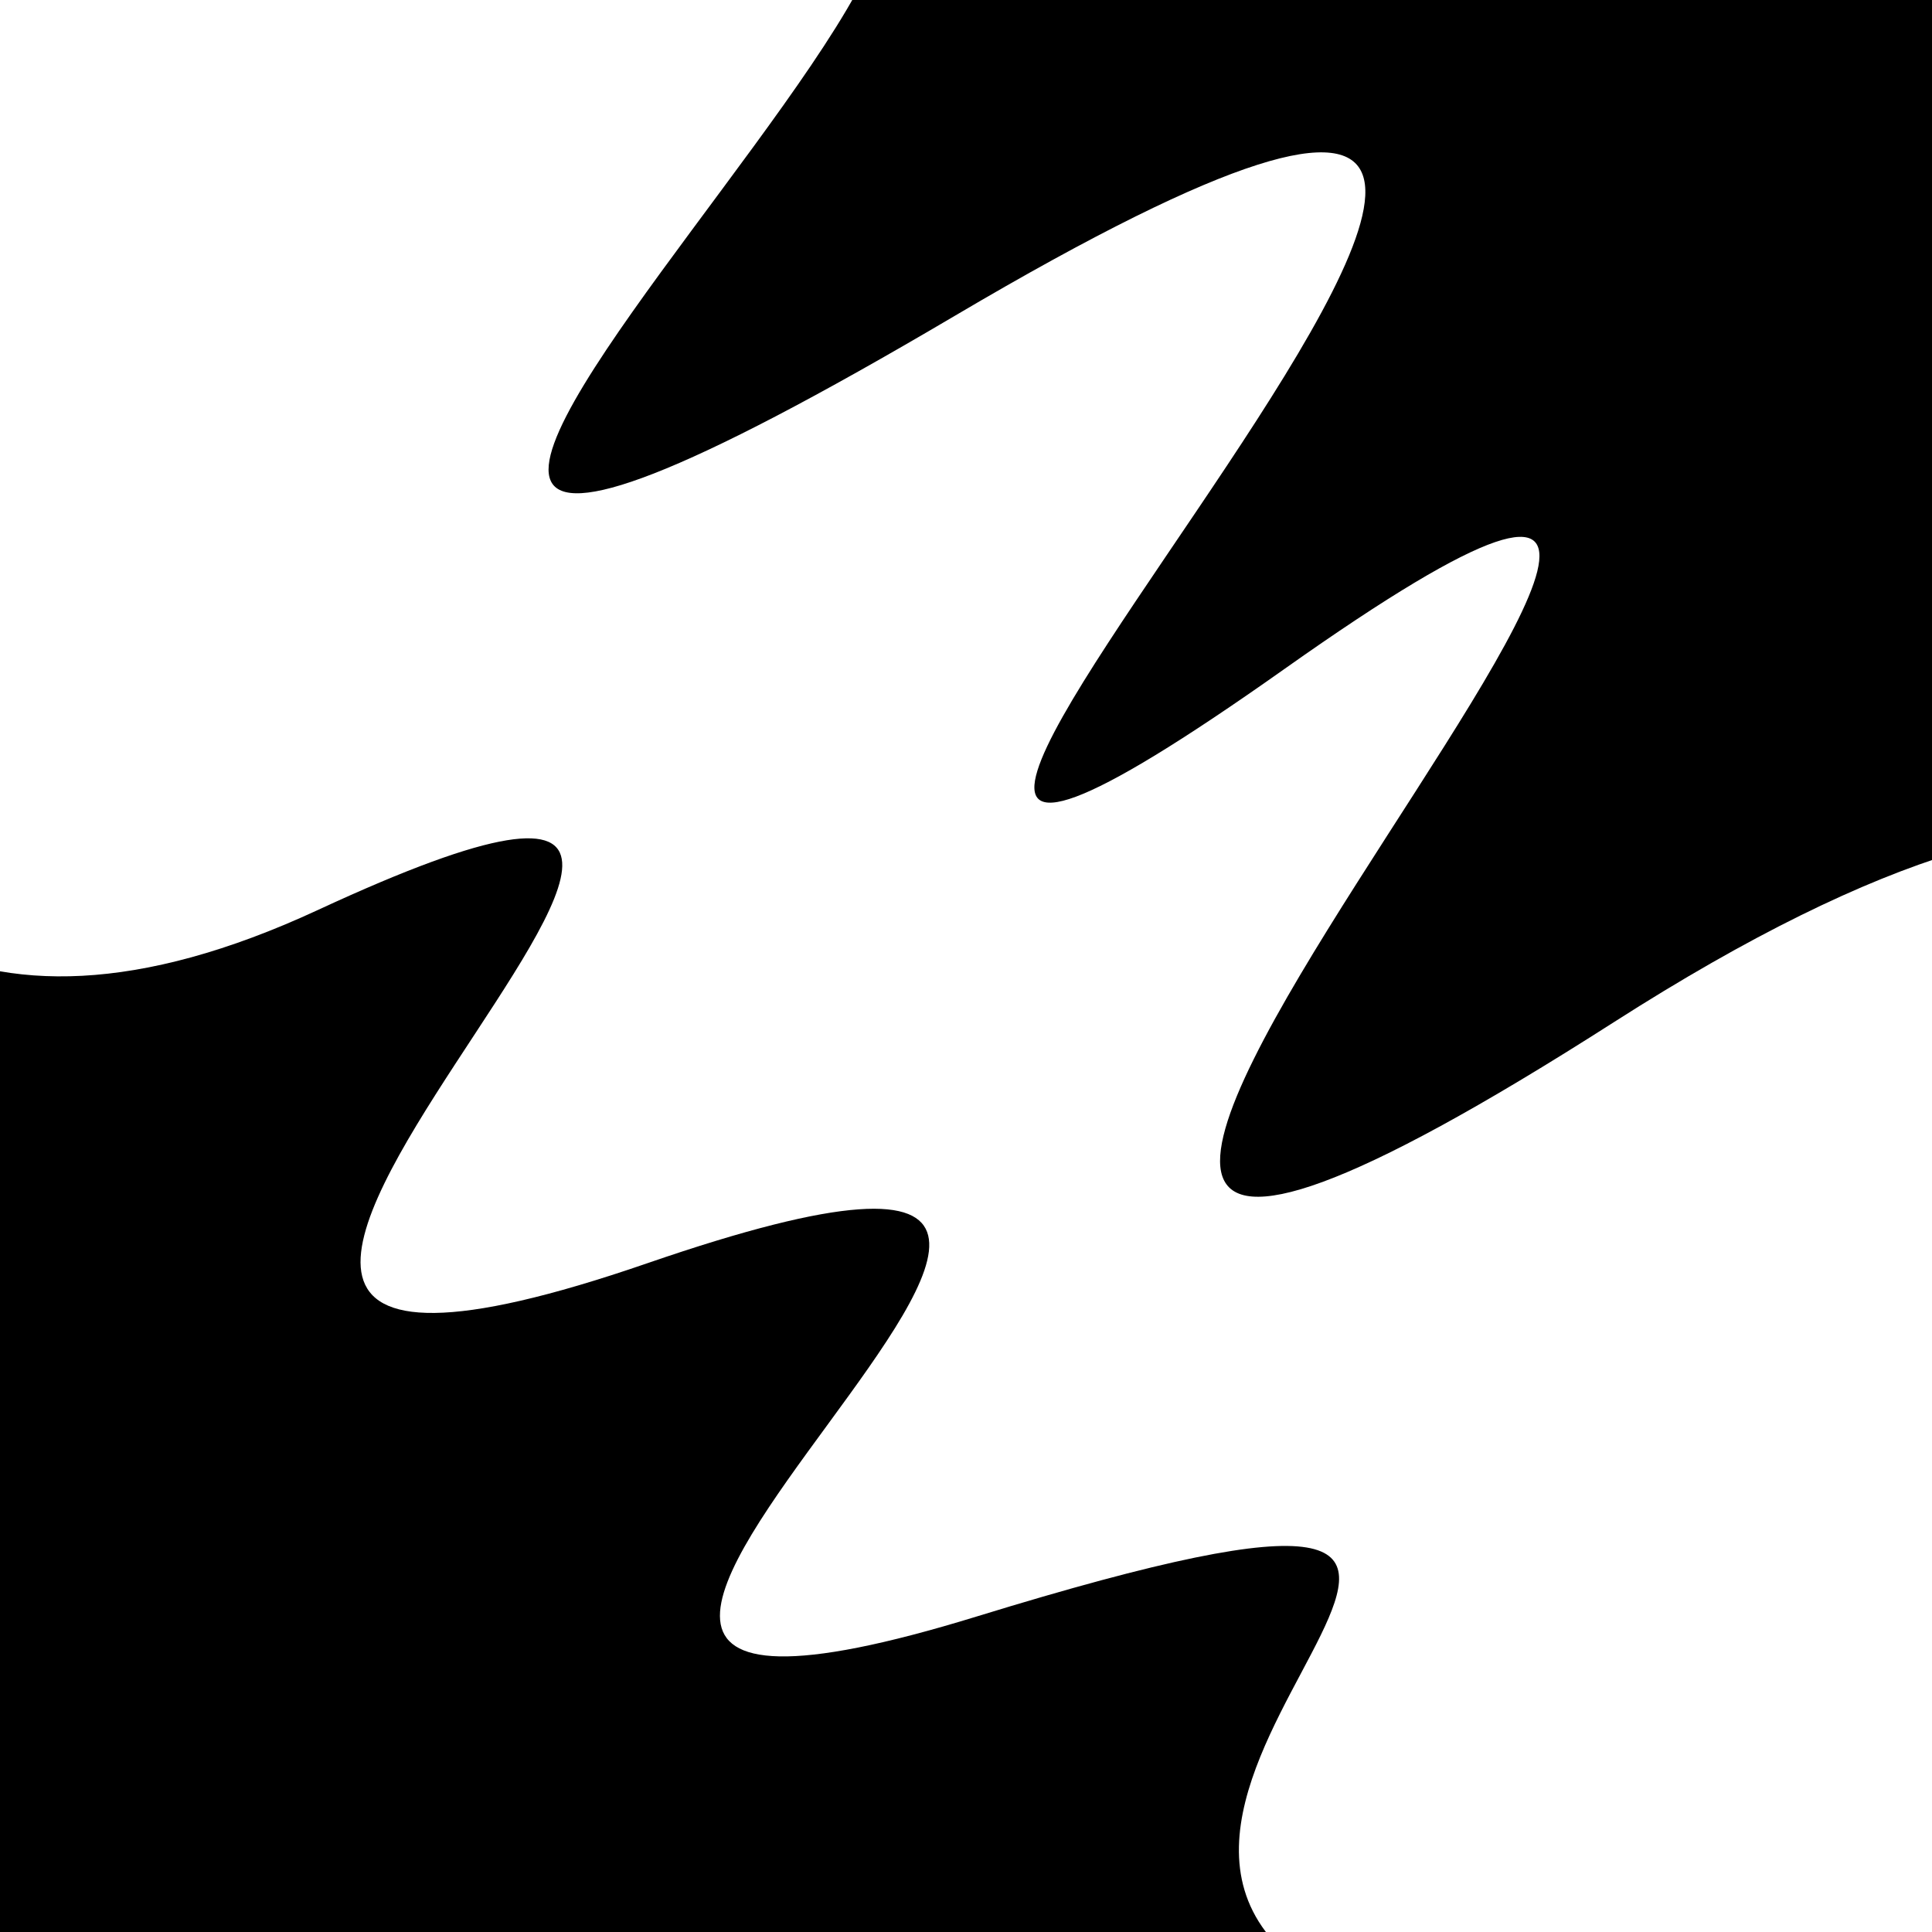<svg viewBox="0 0 1000 1000" height="1000" width="1000" xmlns="http://www.w3.org/2000/svg">
<rect x="0" y="0" width="1000" height="1000" fill="#ffffff"></rect>
<g transform="rotate(47 500.0 500.0)">
<path d="M -250.0 725.61 S
 121.90 1117.10
 250.00  725.61
 323.25 1122.87
 500.00  725.61
 572.38 1091.27
 750.00  725.61
 831.70  761.20
1000.00  725.61 h 110 V 2000 H -250.0 Z" fill="hsl(229.7, 20%, 28.147%)"></path>
</g>
<g transform="rotate(227 500.0 500.0)">
<path d="M -250.0 725.61 S
 129.59 1382.05
 250.00  725.61
 428.54 1252.47
 500.00  725.61
 604.47 1384.52
 750.00  725.61
 855.16 1197.67
1000.00  725.61 h 110 V 2000 H -250.0 Z" fill="hsl(289.7, 20%, 43.147%)"></path>
</g>
</svg>